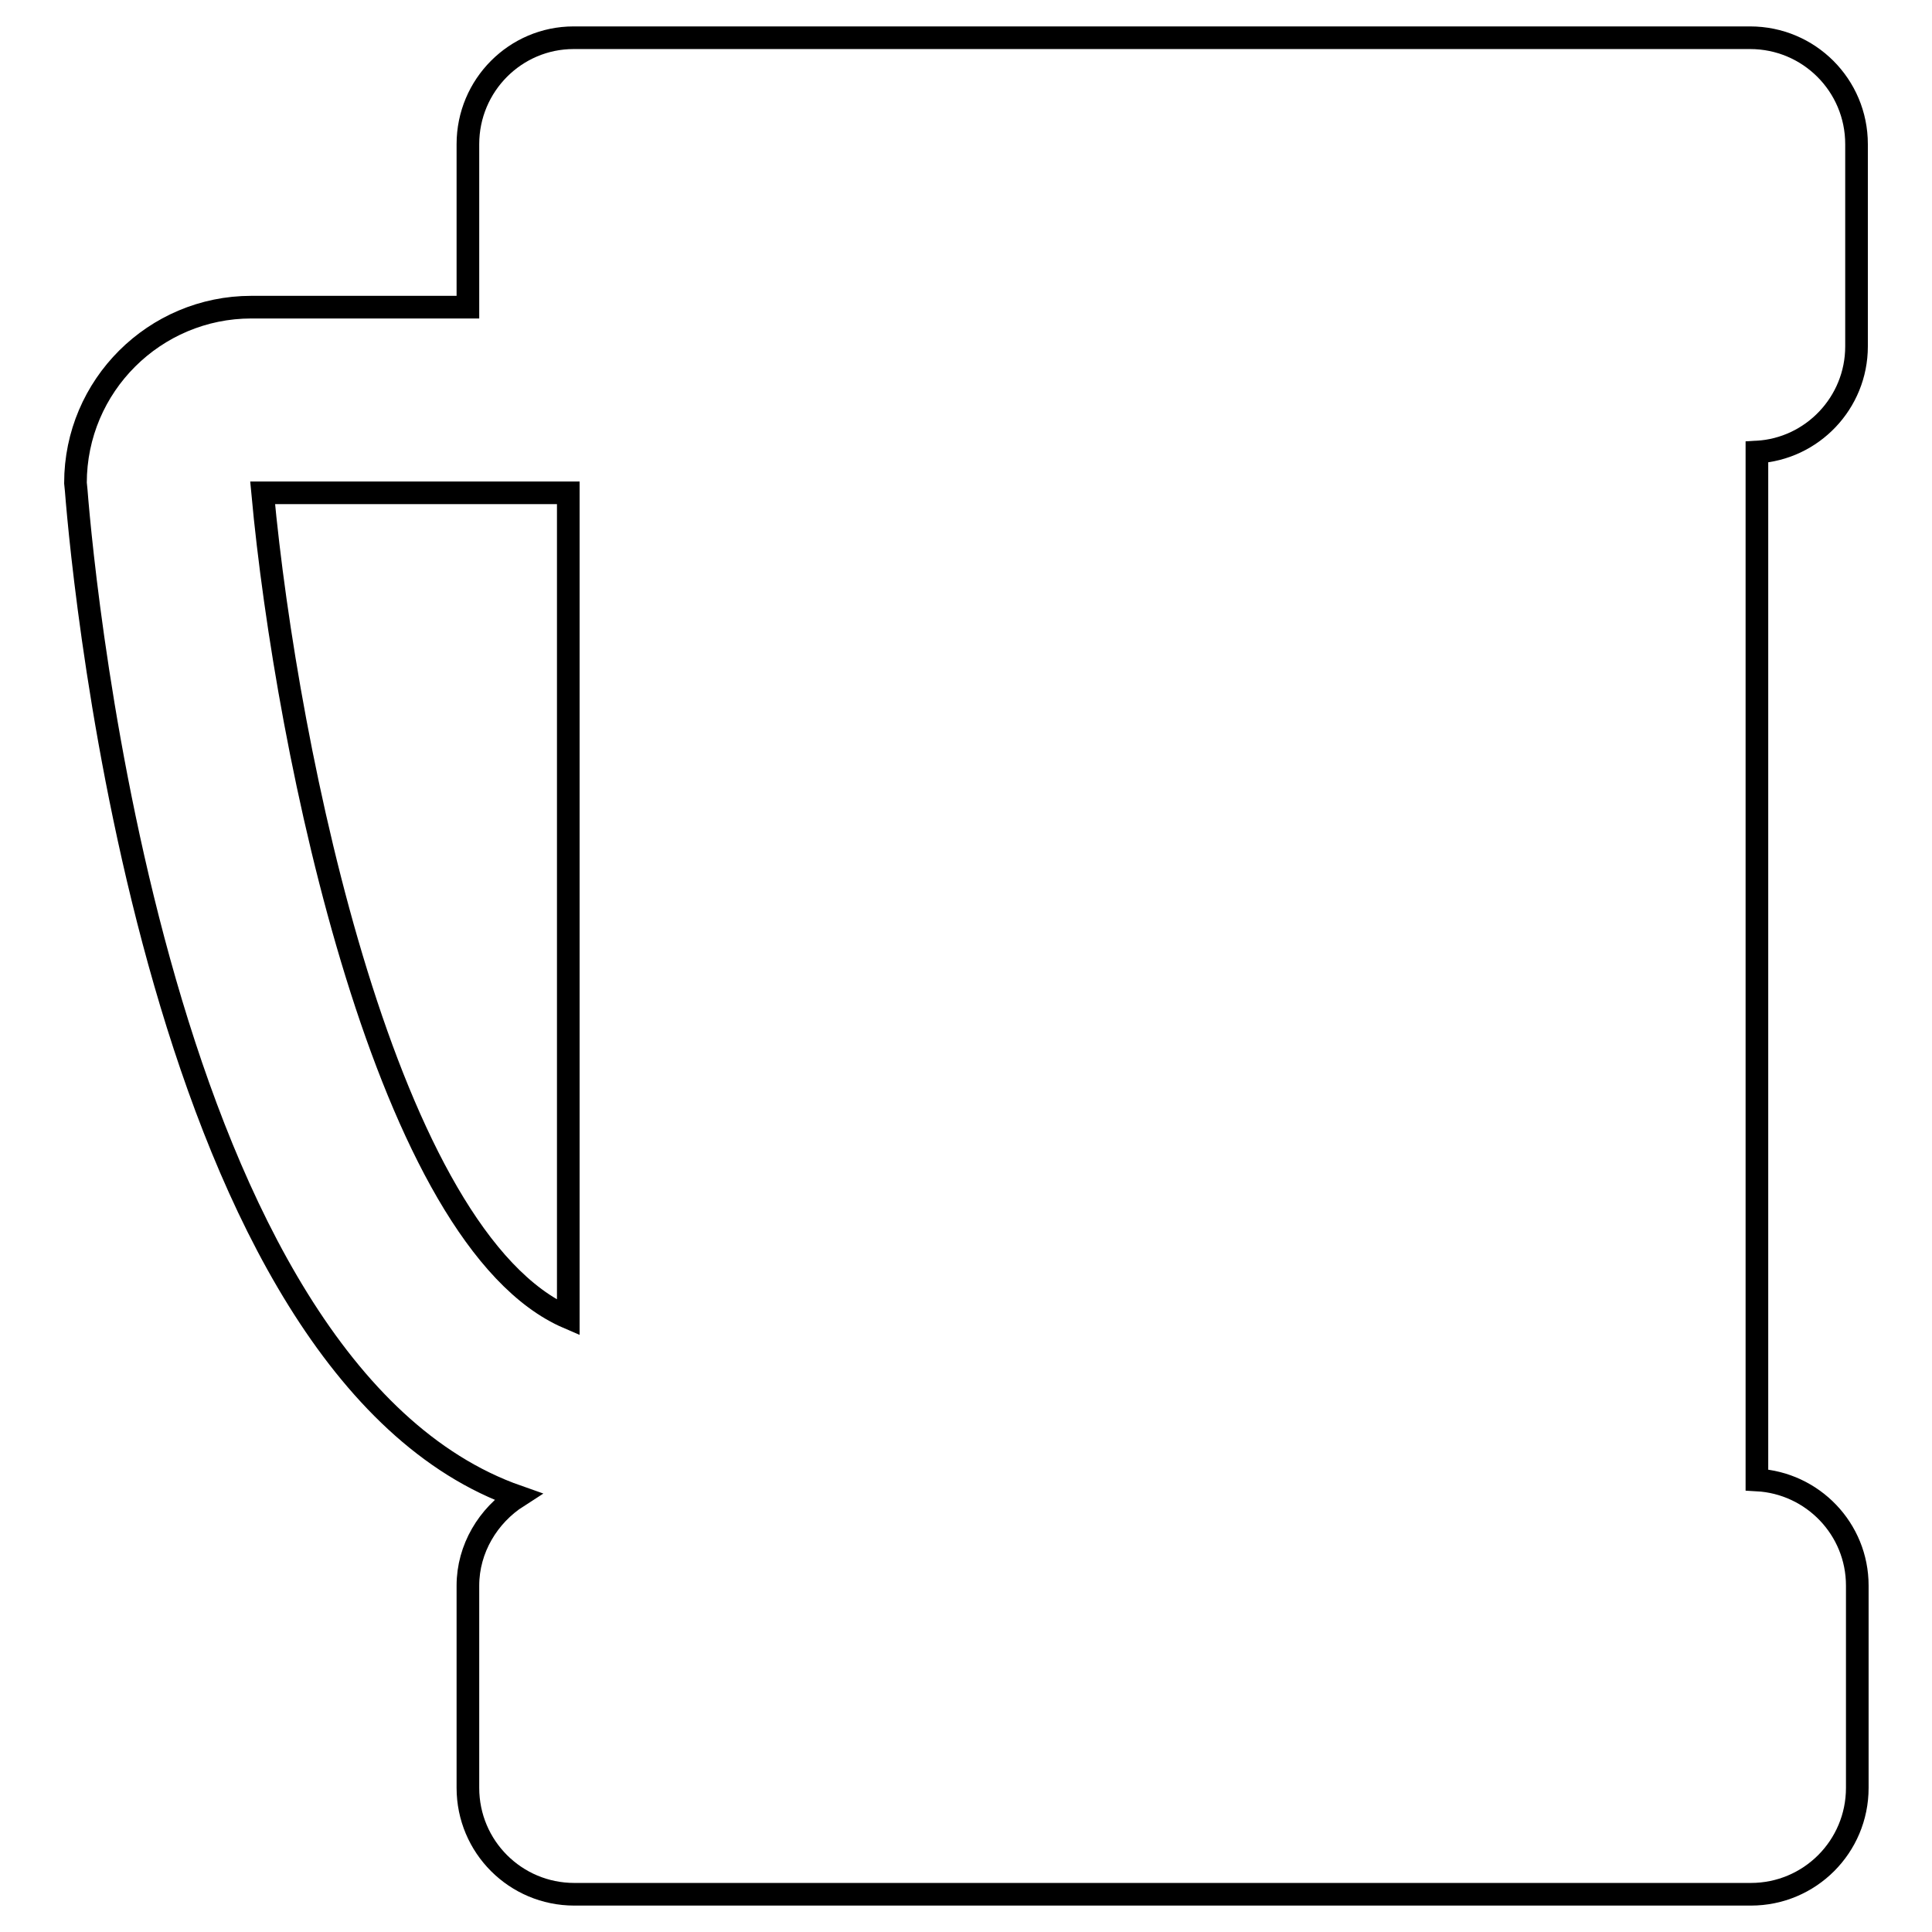 <?xml version="1.0" encoding="utf-8"?>
<!-- Svg Vector Icons : http://www.onlinewebfonts.com/icon -->
<!DOCTYPE svg PUBLIC "-//W3C//DTD SVG 1.1//EN" "http://www.w3.org/Graphics/SVG/1.1/DTD/svg11.dtd">
<svg version="1.1" xmlns="http://www.w3.org/2000/svg" xmlns:xlink="http://www.w3.org/1999/xlink" x="0px" y="0px" viewBox="0 0 256 256" enable-background="new 0 0 256 256" xml:space="preserve">
<g><g><g><path stroke-width="3" fill-opacity="0" stroke="#000000"  d="M246,45.9V19.1c0-7.8-6.3-14.1-14.1-14.1H76C68.3,5,62,11.3,62,19.1v21.6H33.3C20.5,40.7,10,51.1,10,64l0.1,1c1,12.8,10.9,116.6,58.5,133.3c-3.9,2.5-6.6,6.9-6.6,11.8v26.8c0,7.8,6.3,14.1,14.1,14.1h155.9c7.8,0,14.1-6.3,14.1-14.1v-26.8c0-7.5-5.9-13.6-13.3-14V59.9C240.1,59.5,246,53.4,246,45.9z M34.8,65.3h40.5v109.3C51.3,164.3,38,99.9,34.8,65.3z"/></g><g></g><g></g><g></g><g></g><g></g><g></g><g></g><g></g><g></g><g></g><g></g><g></g><g></g><g></g><g></g></g></g>
</svg>
